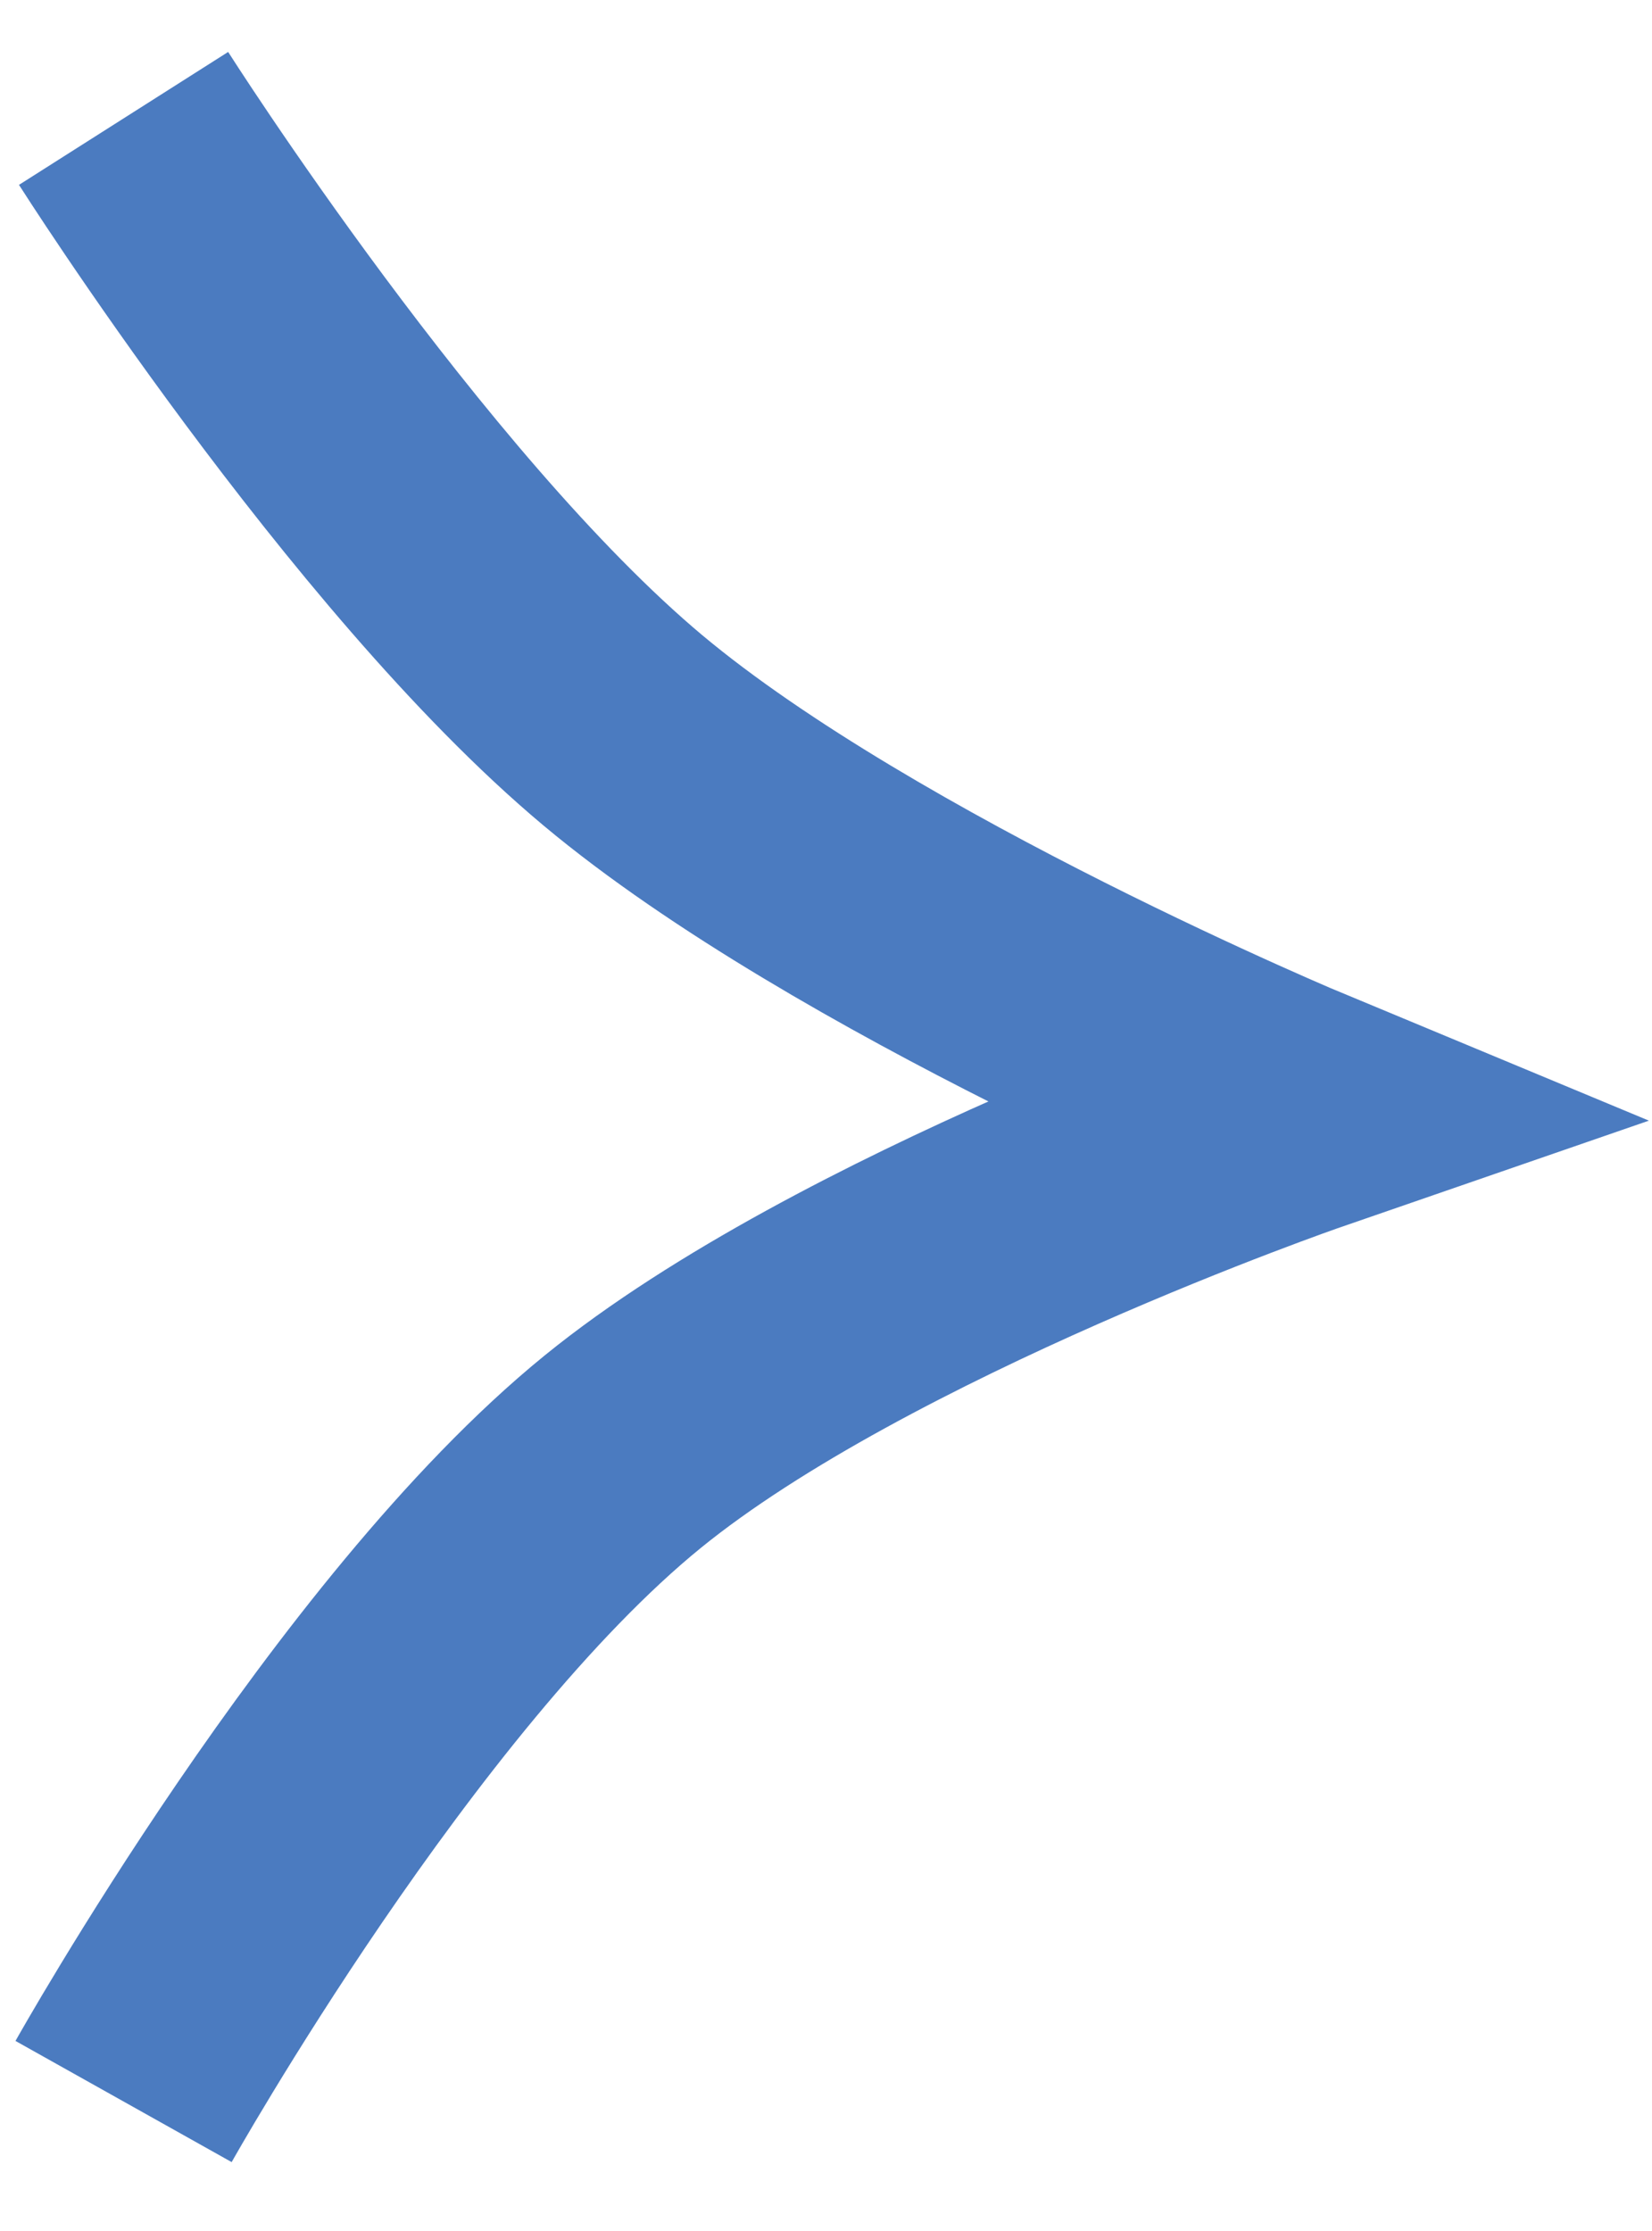 <svg viewBox="0 0 20 27" fill="none" xmlns="http://www.w3.org/2000/svg">
<path d="M1.496 1.433C1.496 1.433 4.678 6.442 7.54 8.838C10.356 11.194 15.743 13.433 15.743 13.433C15.743 13.433 10.324 15.305 7.54 17.568C4.534 20.011 1.496 25.433 1.496 25.433" stroke="#4B7BC0" stroke-width="3"/>
</svg>
